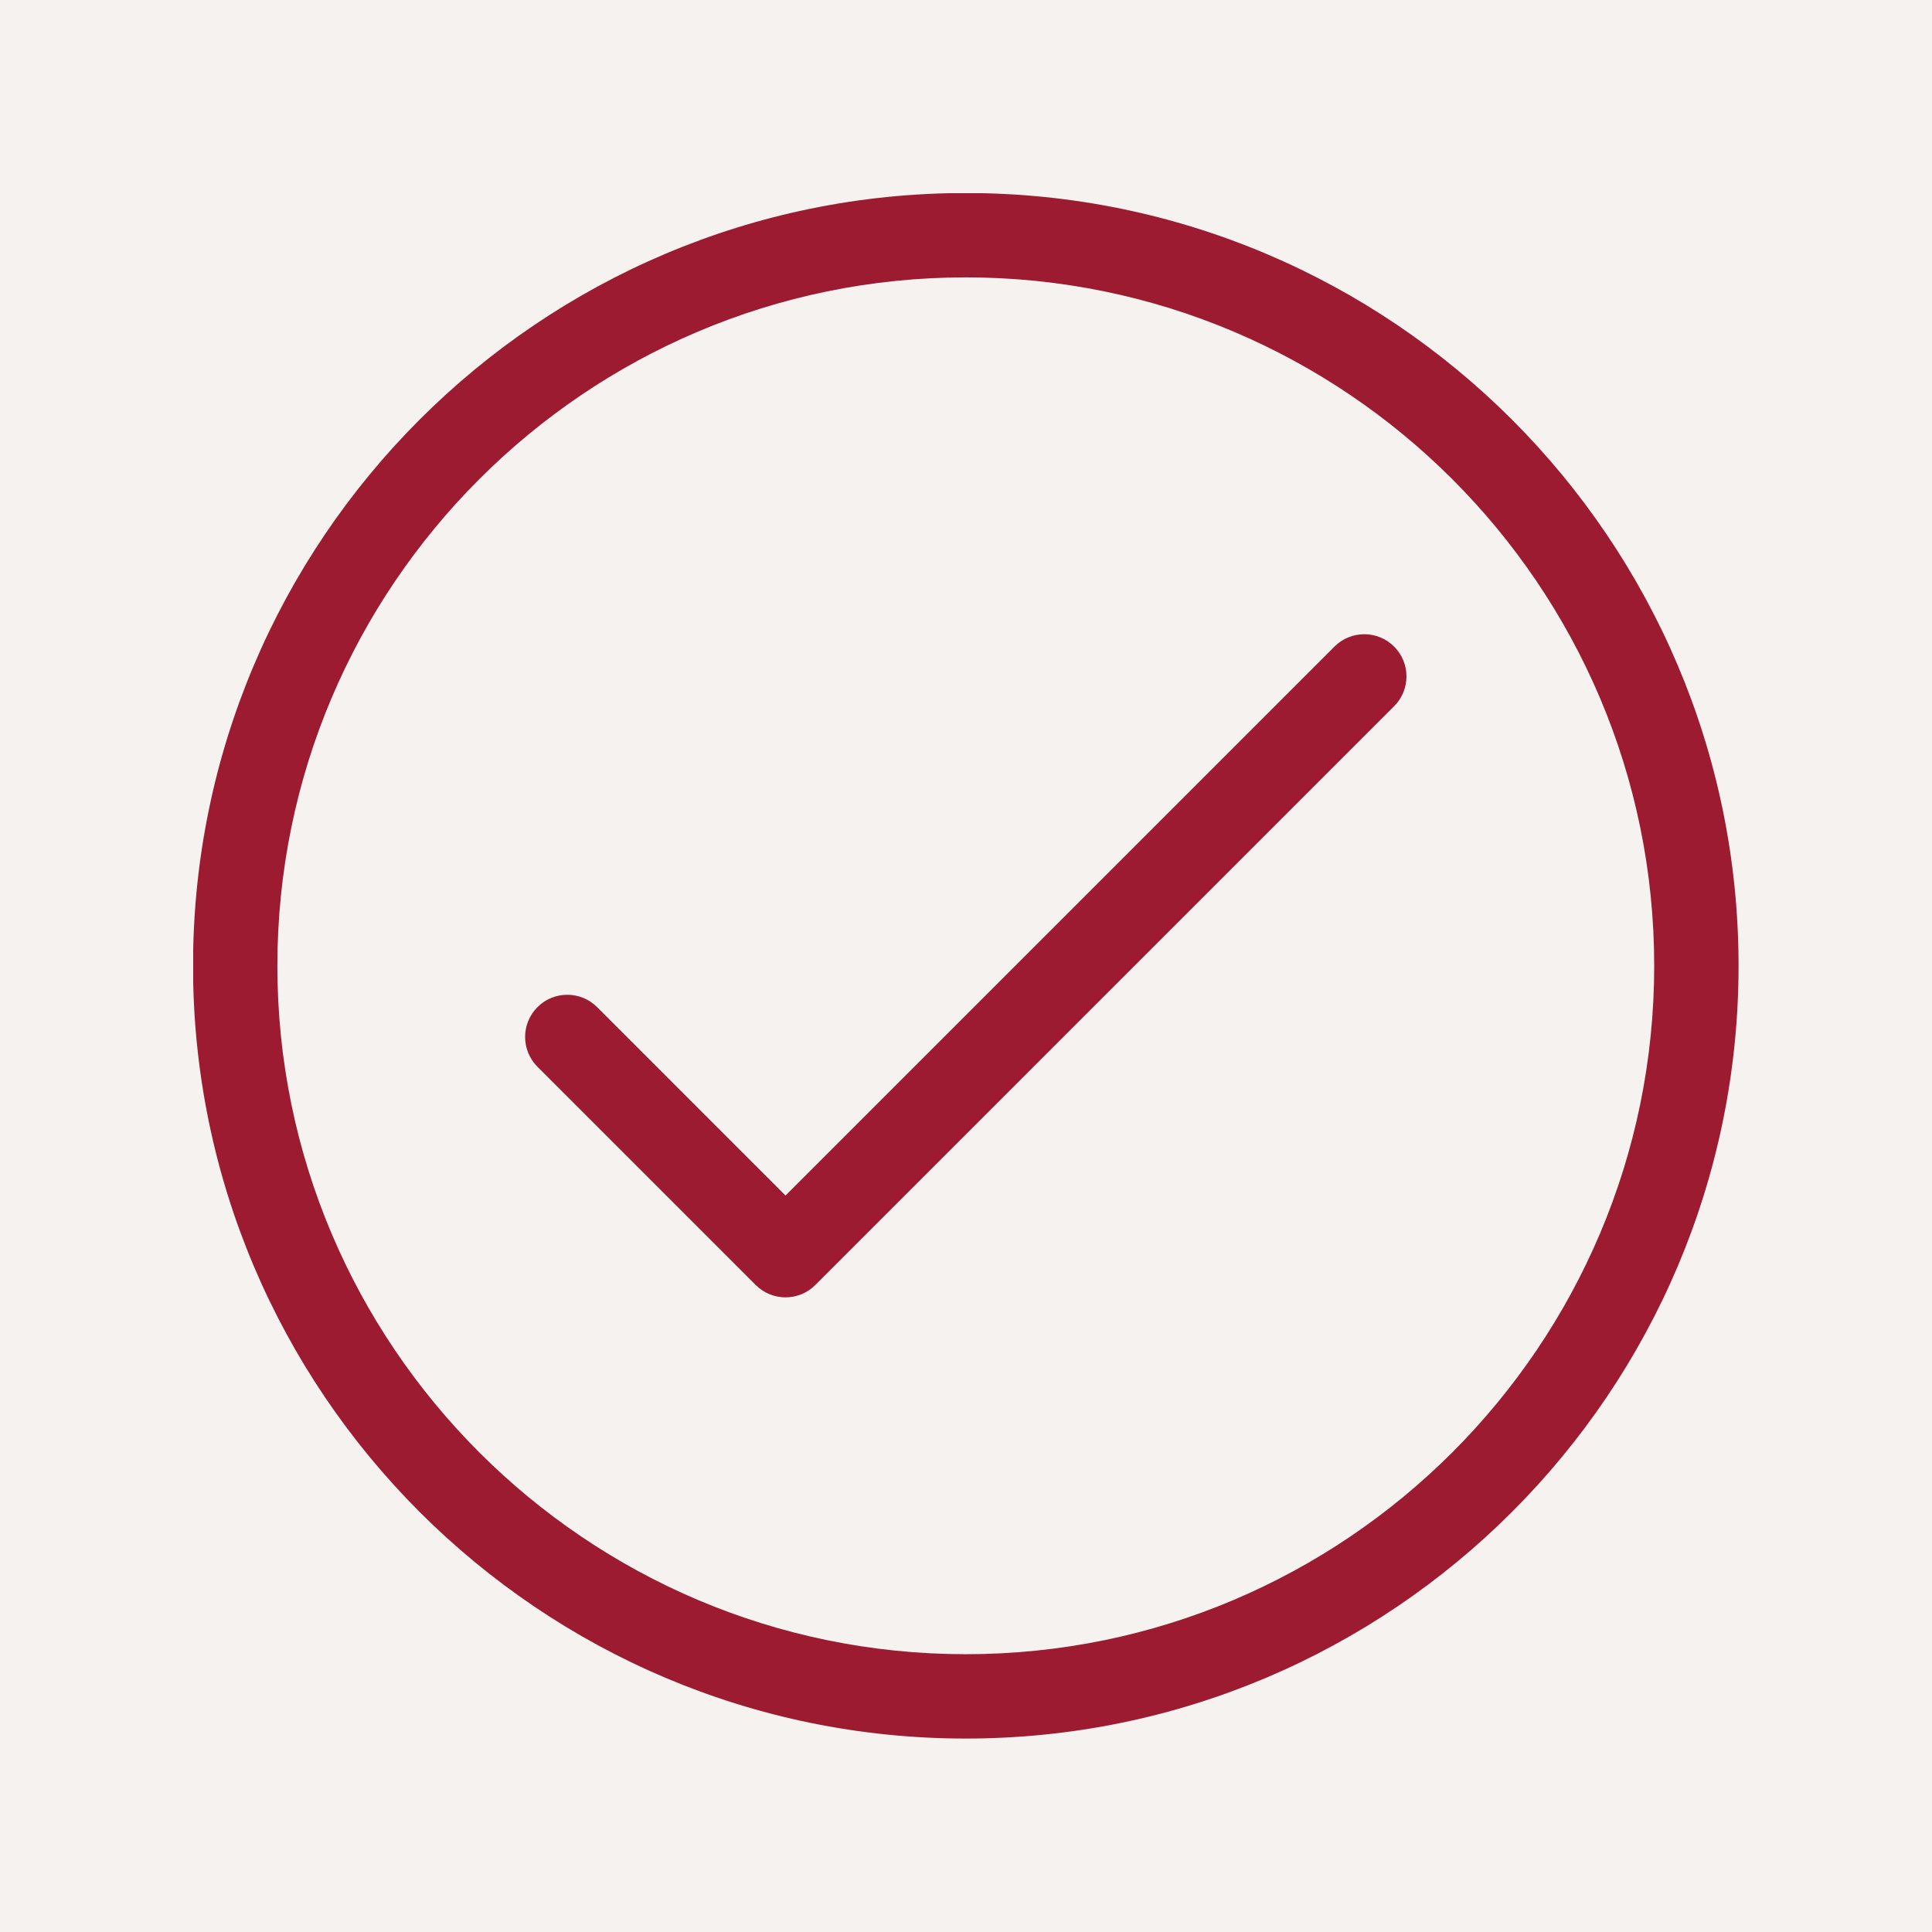 <svg version="1.0" preserveAspectRatio="xMidYMid meet" height="1080" viewBox="0 0 810 810" zoomAndPan="magnify" width="1080" xmlns:xlink="http://www.w3.org/1999/xlink" xmlns="http://www.w3.org/2000/svg"><defs><clipPath id="555fa75b54"><path clip-rule="nonzero" d="M 81 81 L 729 81 L 729 729 L 81 729 Z M 81 81"></path></clipPath></defs><rect fill-opacity="1" height="972" y="-81" fill="#ffffff" width="972" x="-81"></rect><rect fill-opacity="1" height="972" y="-81" fill="#f6f2ef" width="972" x="-81"></rect><g clip-path="url(#555fa75b54)"><path fill-rule="nonzero" fill-opacity="1" d="M 404.91 728.895 C 226.266 728.895 80.926 583.555 80.926 404.91 C 80.926 226.266 226.266 80.926 404.91 80.926 C 583.559 80.926 728.898 226.266 728.898 404.91 C 728.898 583.555 583.559 728.895 404.91 728.895 Z M 404.91 116.289 C 245.762 116.289 116.289 245.762 116.289 404.91 C 116.289 564.059 245.762 693.535 404.91 693.535 C 564.059 693.535 693.535 564.059 693.535 404.91 C 693.535 245.762 564.059 116.289 404.91 116.289 Z M 404.91 116.289" fill="#9c1b31"></path></g><path fill-rule="nonzero" fill-opacity="1" d="M 329.328 543.918 C 324.805 543.918 320.281 542.191 316.828 538.742 L 225.336 447.25 C 218.43 440.344 218.43 429.148 225.336 422.242 C 232.238 415.34 243.434 415.34 250.34 422.242 L 329.328 501.234 L 559.484 271.082 C 566.391 264.176 577.582 264.176 584.488 271.082 C 591.395 277.984 591.395 289.18 584.488 296.086 L 341.832 538.742 C 338.379 542.195 333.855 543.918 329.328 543.918 Z M 329.328 543.918" fill="#9c1b31"></path></svg>